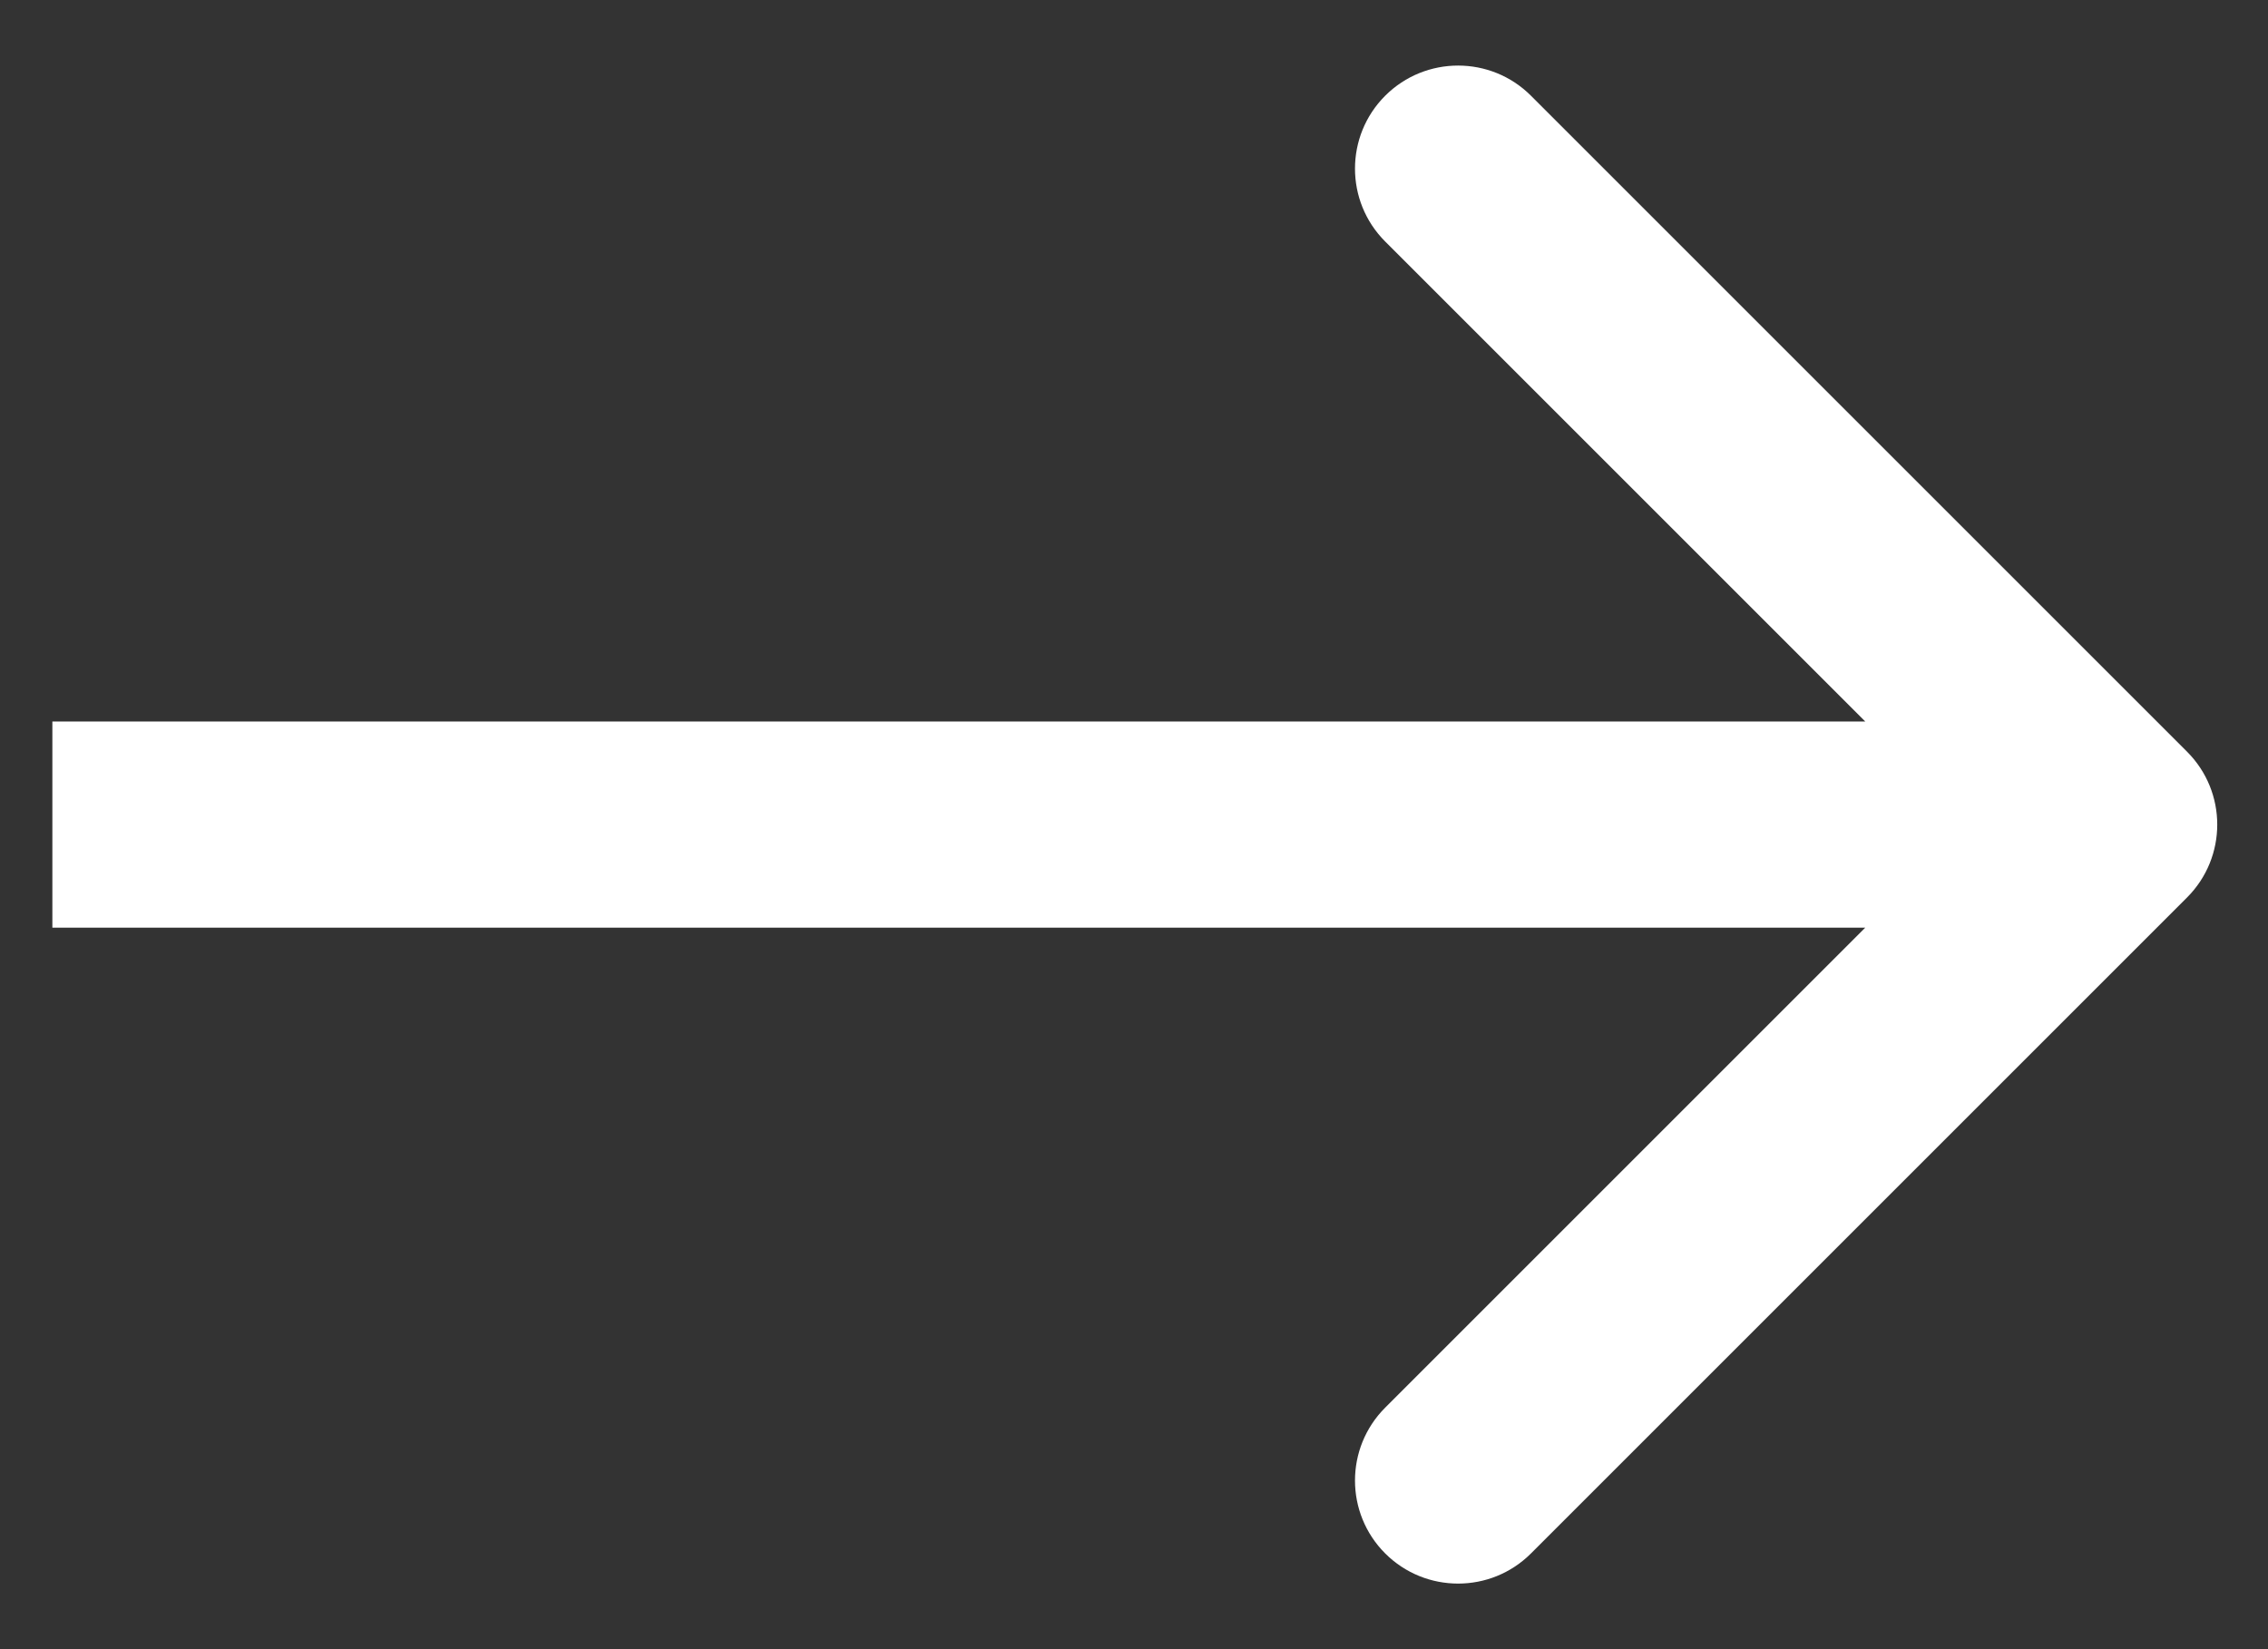 <svg width="33" height="24" viewBox="0 0 33 24" fill="none" xmlns="http://www.w3.org/2000/svg">
<rect x="0" y="0" width="33" height="24" fill="#333333" stroke="none"/>
<path d="M31.822 13.061C32.408 12.475 32.408 11.525 31.822 10.939L22.276 1.393C21.691 0.808 20.741 0.808 20.155 1.393C19.569 1.979 19.569 2.929 20.155 3.515L28.64 12L20.155 20.485C19.569 21.071 19.569 22.021 20.155 22.607C20.741 23.192 21.691 23.192 22.276 22.607L31.822 13.061ZM0.762 13.5H30.762V10.5H0.762V13.5Z" fill="white"/>
</svg>
